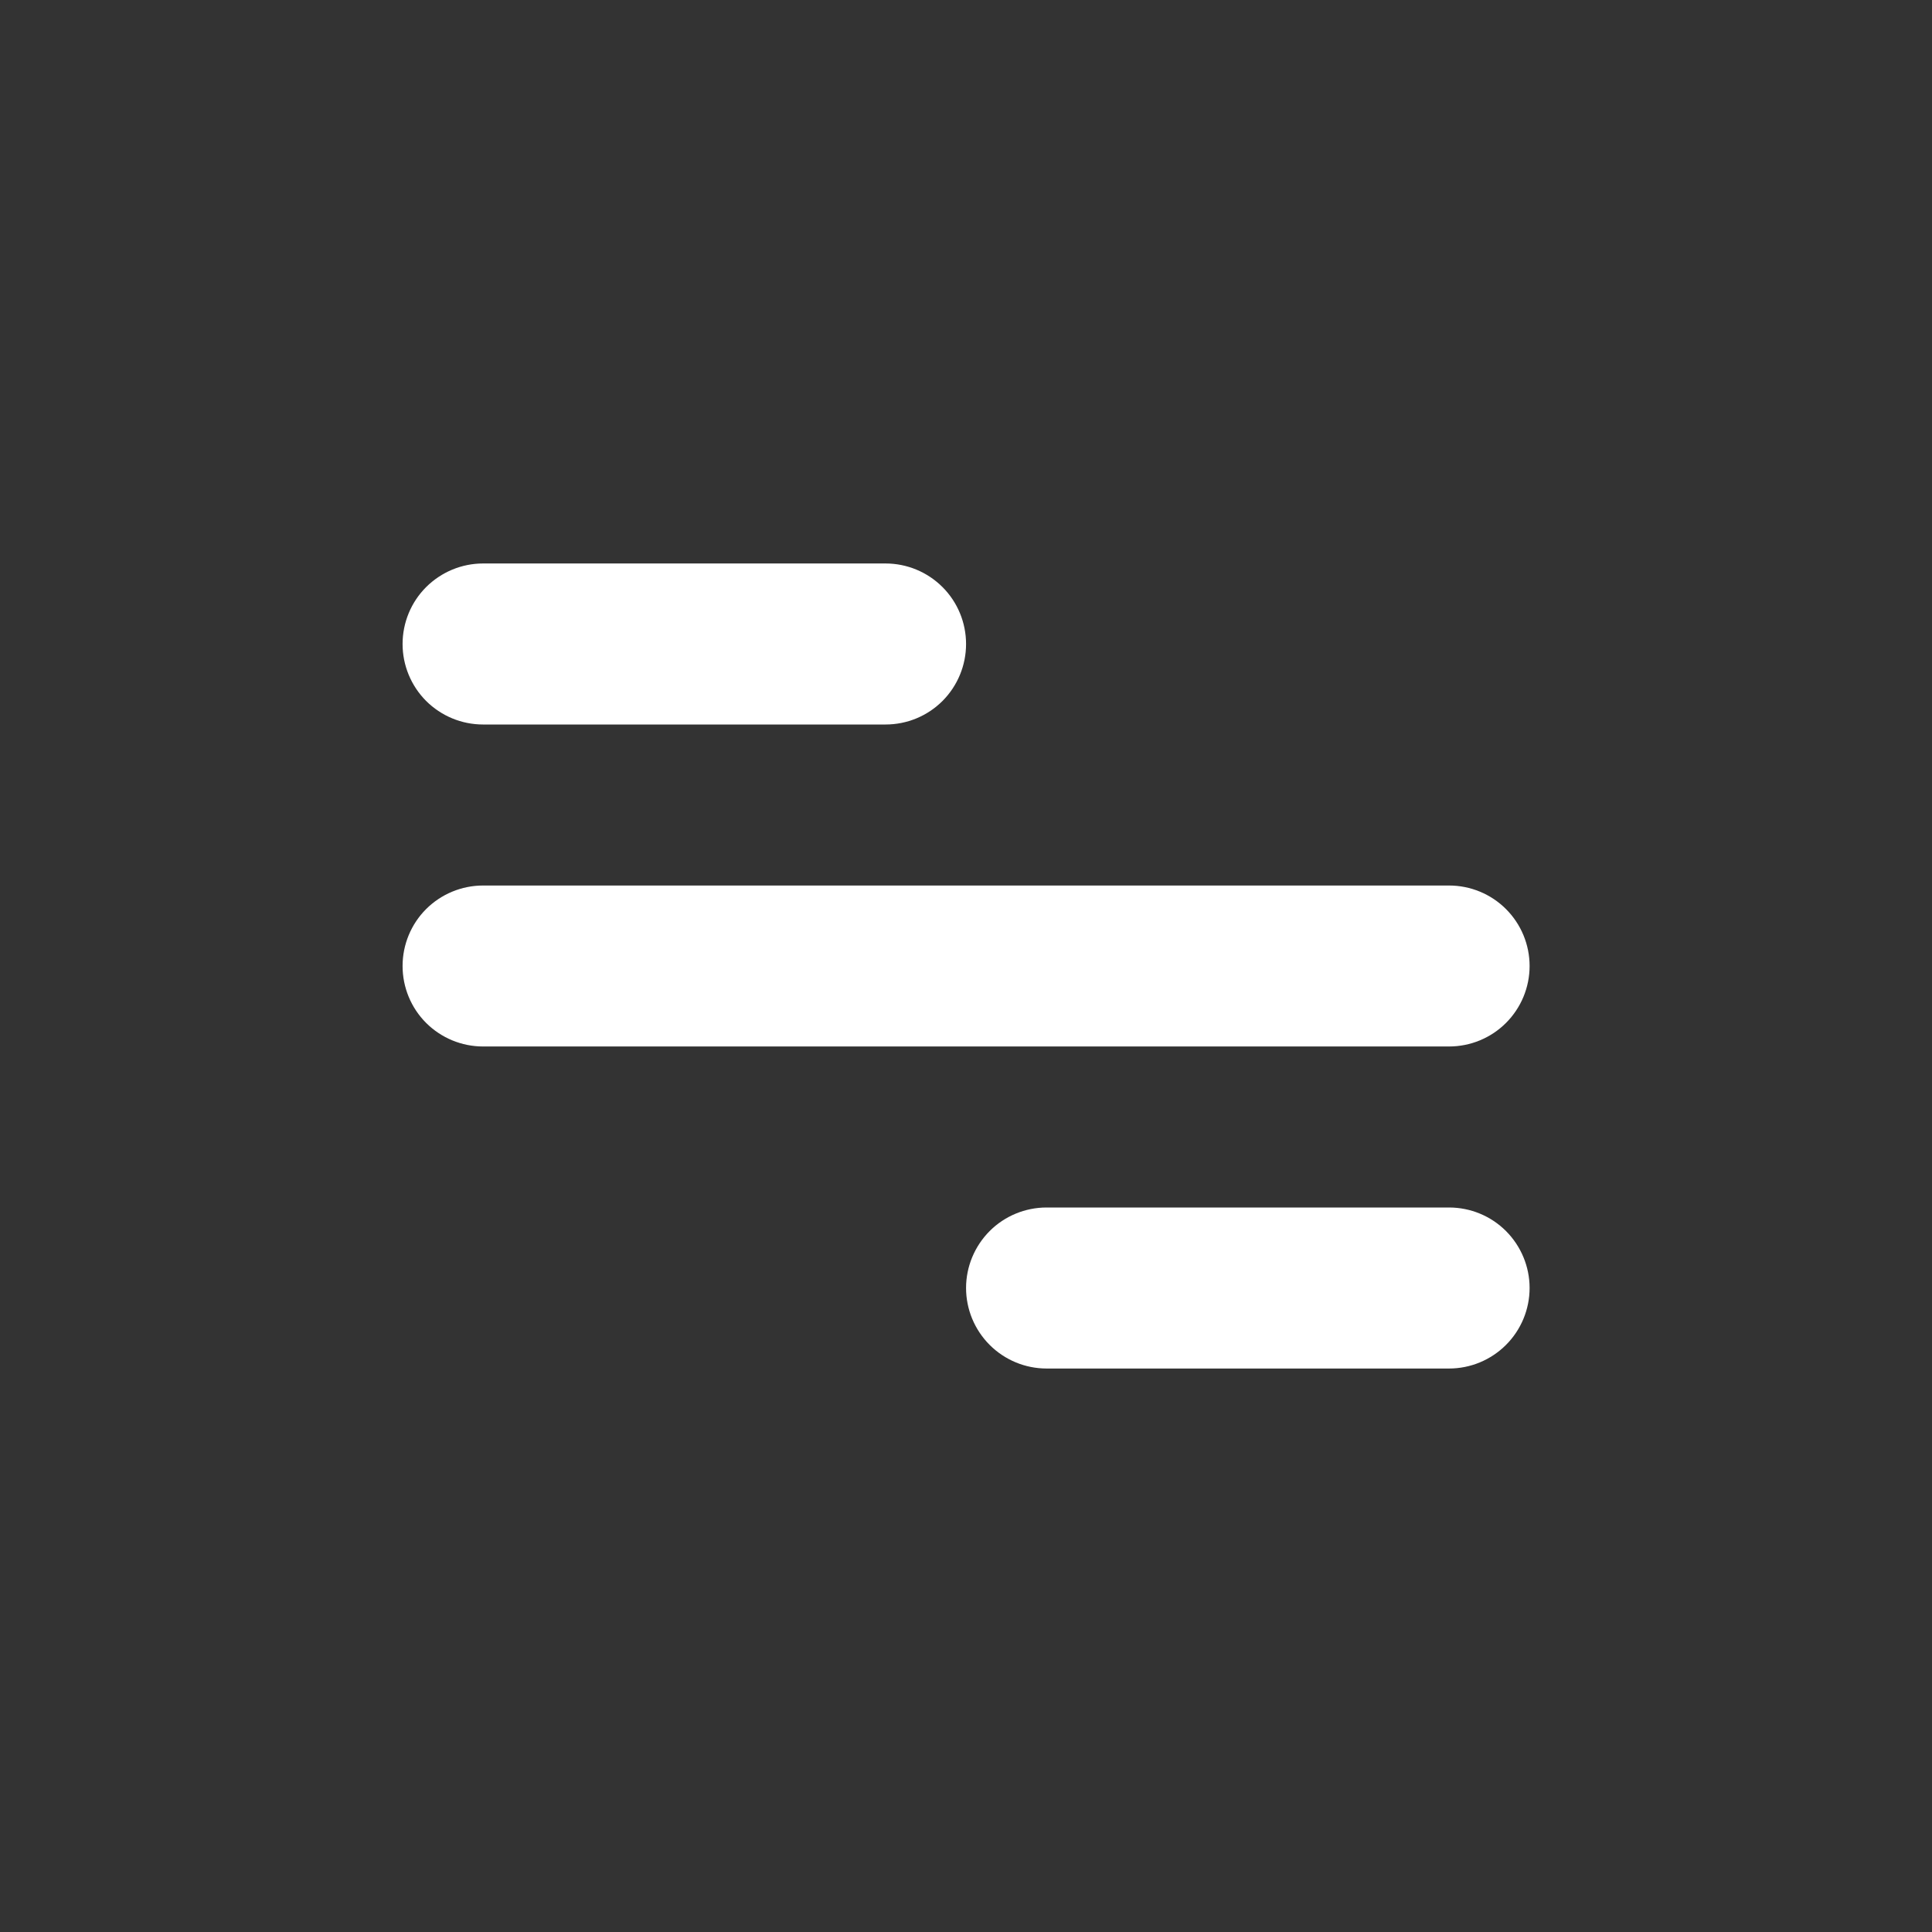 <svg width="32" height="32" viewBox="0 0 32 32" fill="none" xmlns="http://www.w3.org/2000/svg">
<rect x="0" y="0" width="32" height="32" fill="#333333" stroke="none"/>
<path d="M8.001 9.333H14.668C15.022 9.333 15.361 9.474 15.611 9.724C15.861 9.974 16.001 10.313 16.001 10.667C16.001 11.02 15.861 11.359 15.611 11.61C15.361 11.86 15.022 12 14.668 12H8.001C7.648 12 7.309 11.86 7.058 11.61C6.808 11.359 6.668 11.02 6.668 10.667C6.668 10.313 6.808 9.974 7.058 9.724C7.309 9.474 7.648 9.333 8.001 9.333ZM17.335 20H24.001C24.355 20 24.694 20.14 24.944 20.39C25.194 20.641 25.335 20.98 25.335 21.333C25.335 21.687 25.194 22.026 24.944 22.276C24.694 22.526 24.355 22.667 24.001 22.667H17.335C16.981 22.667 16.642 22.526 16.392 22.276C16.142 22.026 16.001 21.687 16.001 21.333C16.001 20.98 16.142 20.641 16.392 20.39C16.642 20.14 16.981 20 17.335 20ZM8.001 14.667H24.001C24.355 14.667 24.694 14.807 24.944 15.057C25.194 15.307 25.335 15.646 25.335 16C25.335 16.354 25.194 16.693 24.944 16.943C24.694 17.193 24.355 17.333 24.001 17.333H8.001C7.648 17.333 7.309 17.193 7.058 16.943C6.808 16.693 6.668 16.354 6.668 16C6.668 15.646 6.808 15.307 7.058 15.057C7.309 14.807 7.648 14.667 8.001 14.667Z" fill="white"/>
</svg>
